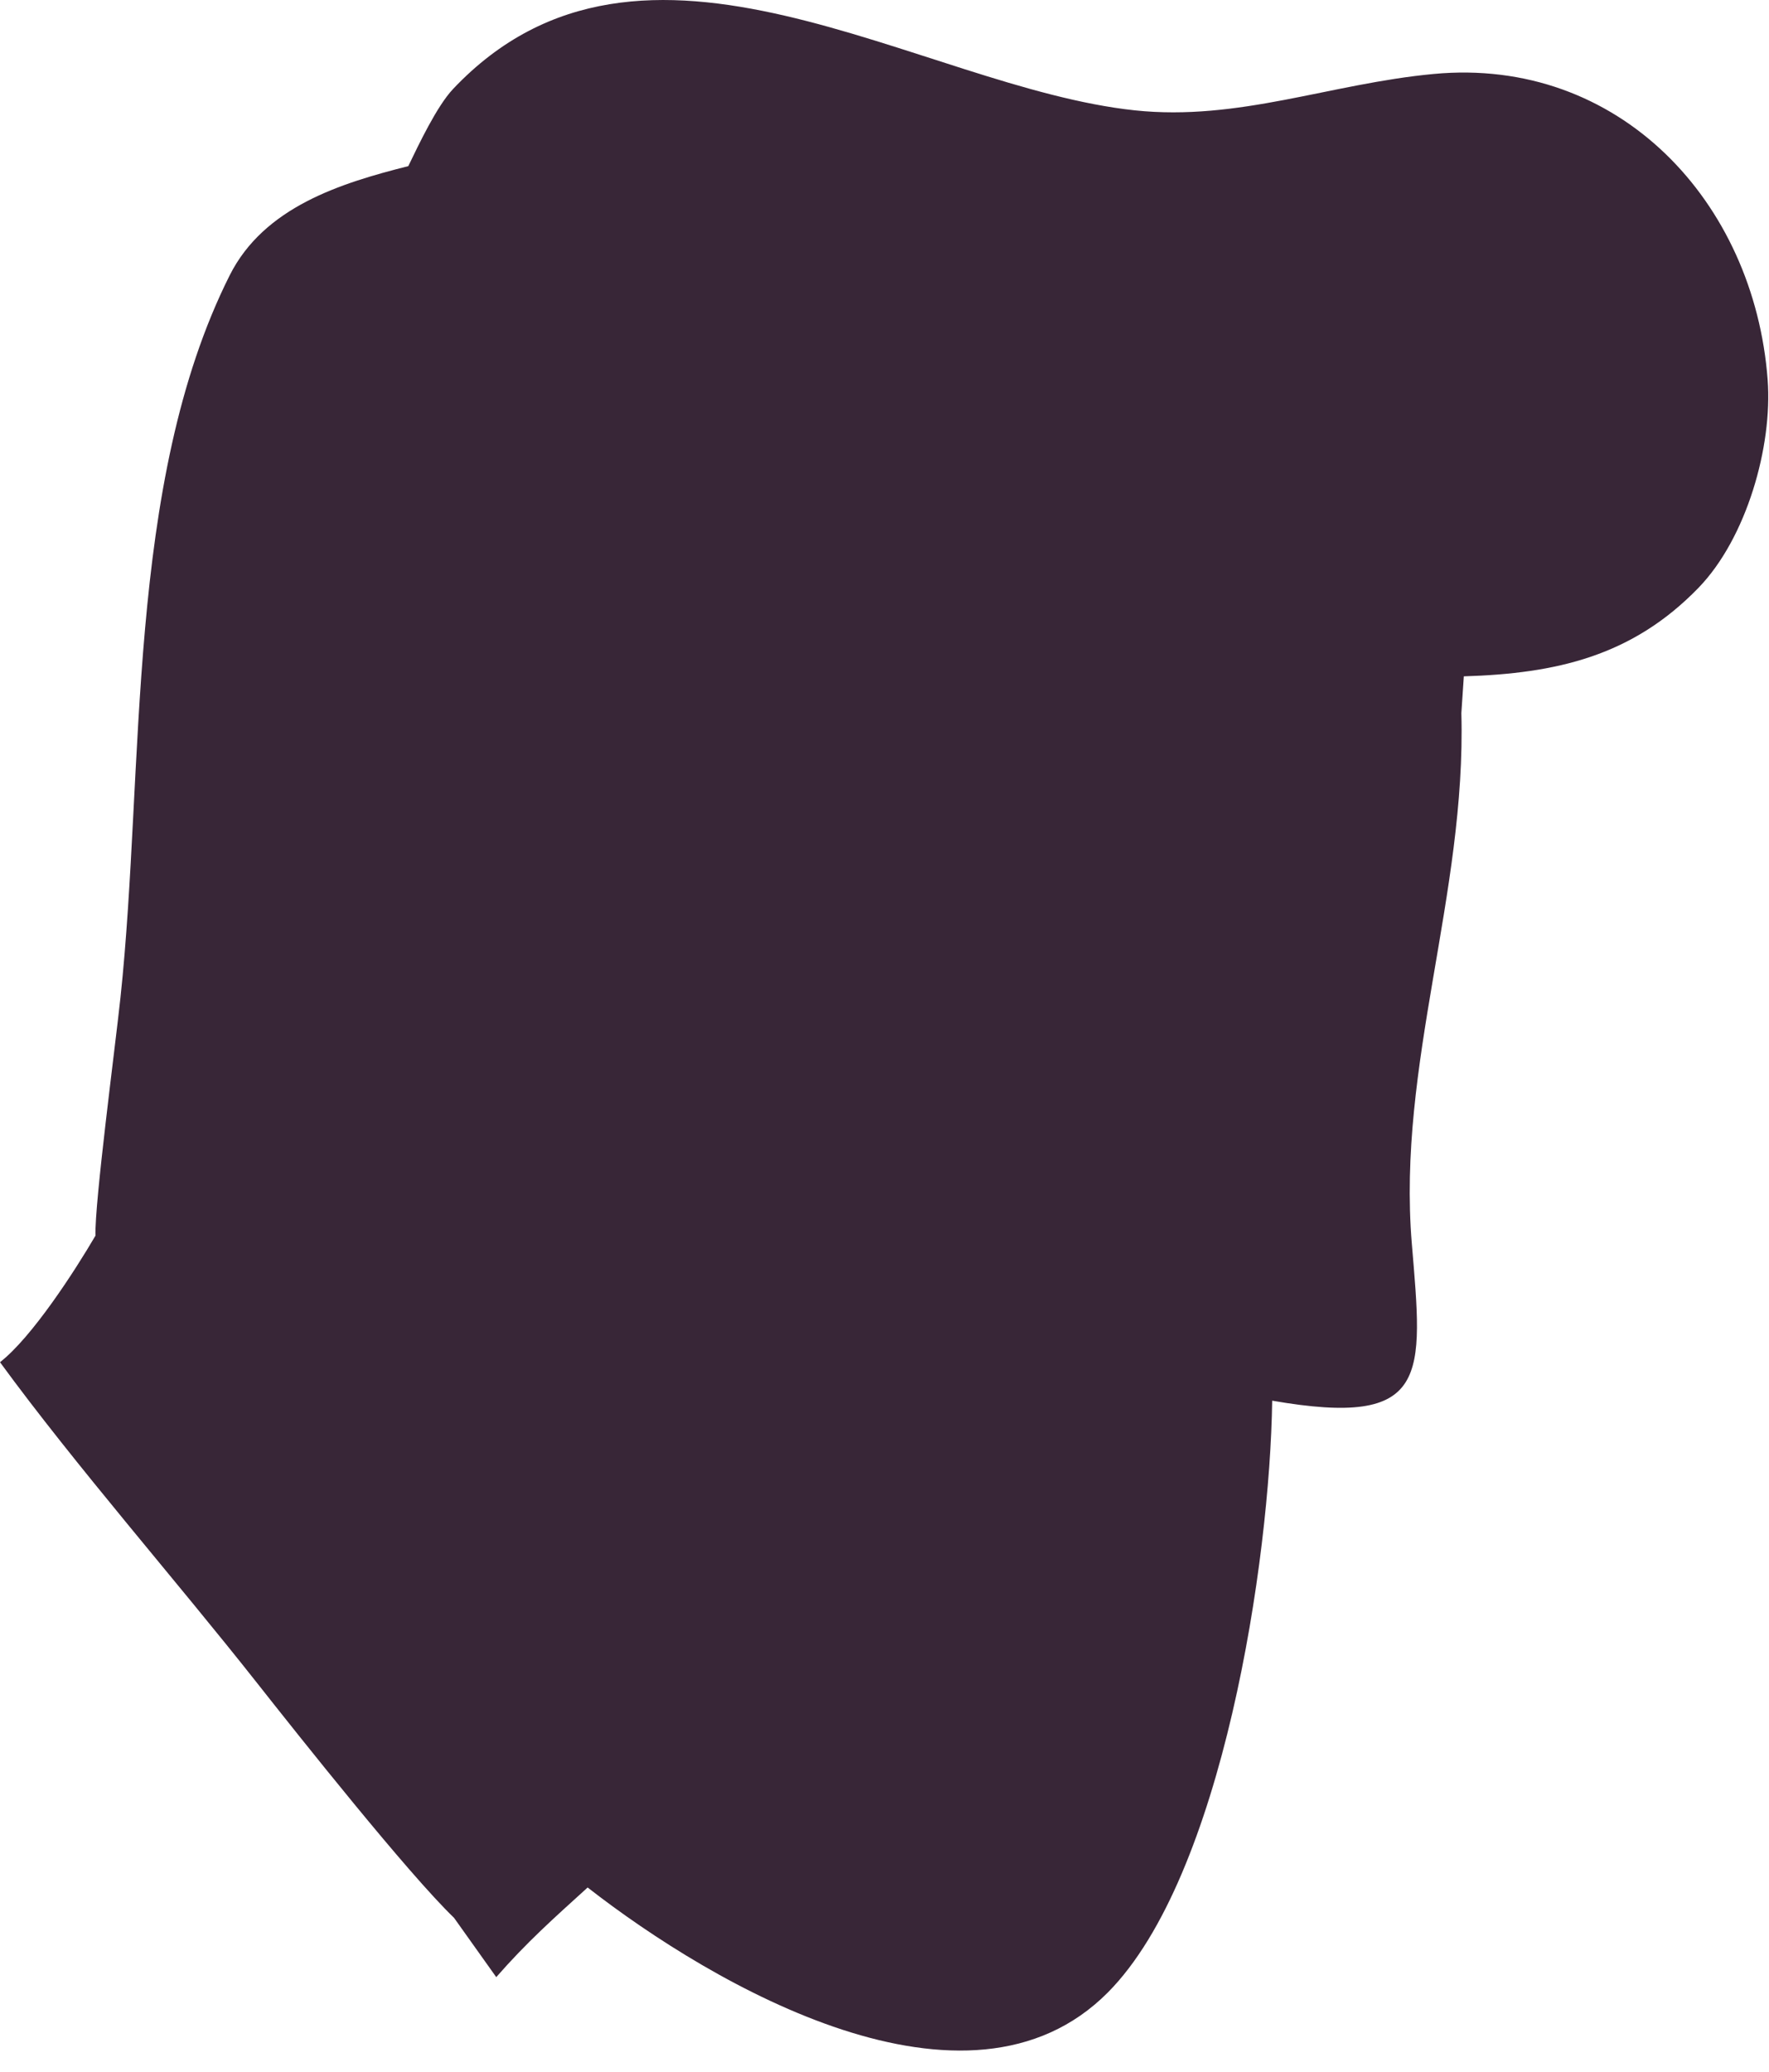 <?xml version="1.0" encoding="utf-8"?>
<svg xmlns="http://www.w3.org/2000/svg" fill="none" height="100%" overflow="visible" preserveAspectRatio="none" style="display: block;" viewBox="0 0 76 89" width="100%">
<path d="M17.541 7.137C17.996 6.195 18.77 4.558 19.466 3.822C27.639 -4.821 39.507 3.76 48.757 4.741C53.221 5.211 57.133 3.597 61.585 3.178C69.56 2.426 75.366 8.666 75.942 16.312C76.157 19.172 75.038 23.119 72.969 25.254C70.116 28.197 66.851 28.934 62.889 29.055L62.783 30.636C62.998 38.429 60.016 45.76 60.655 53.428C61.13 59.131 61.468 61.353 54.656 60.172C54.56 67.002 52.545 80.609 47.597 85.593C41.58 91.654 30.659 85.307 25.246 81.085C23.783 82.413 22.628 83.439 21.32 84.936L19.507 82.389C17.52 80.475 12.848 74.588 11.052 72.31C7.557 67.876 3.273 62.996 0 58.519C1.373 57.449 3.213 54.603 4.102 53.082C4.058 51.7 4.95 44.974 5.176 42.852C6.226 33.002 5.381 20.778 9.863 11.838C11.343 8.883 14.655 7.865 17.541 7.137Z" fill="#382637" id="Vector"/>
</svg>